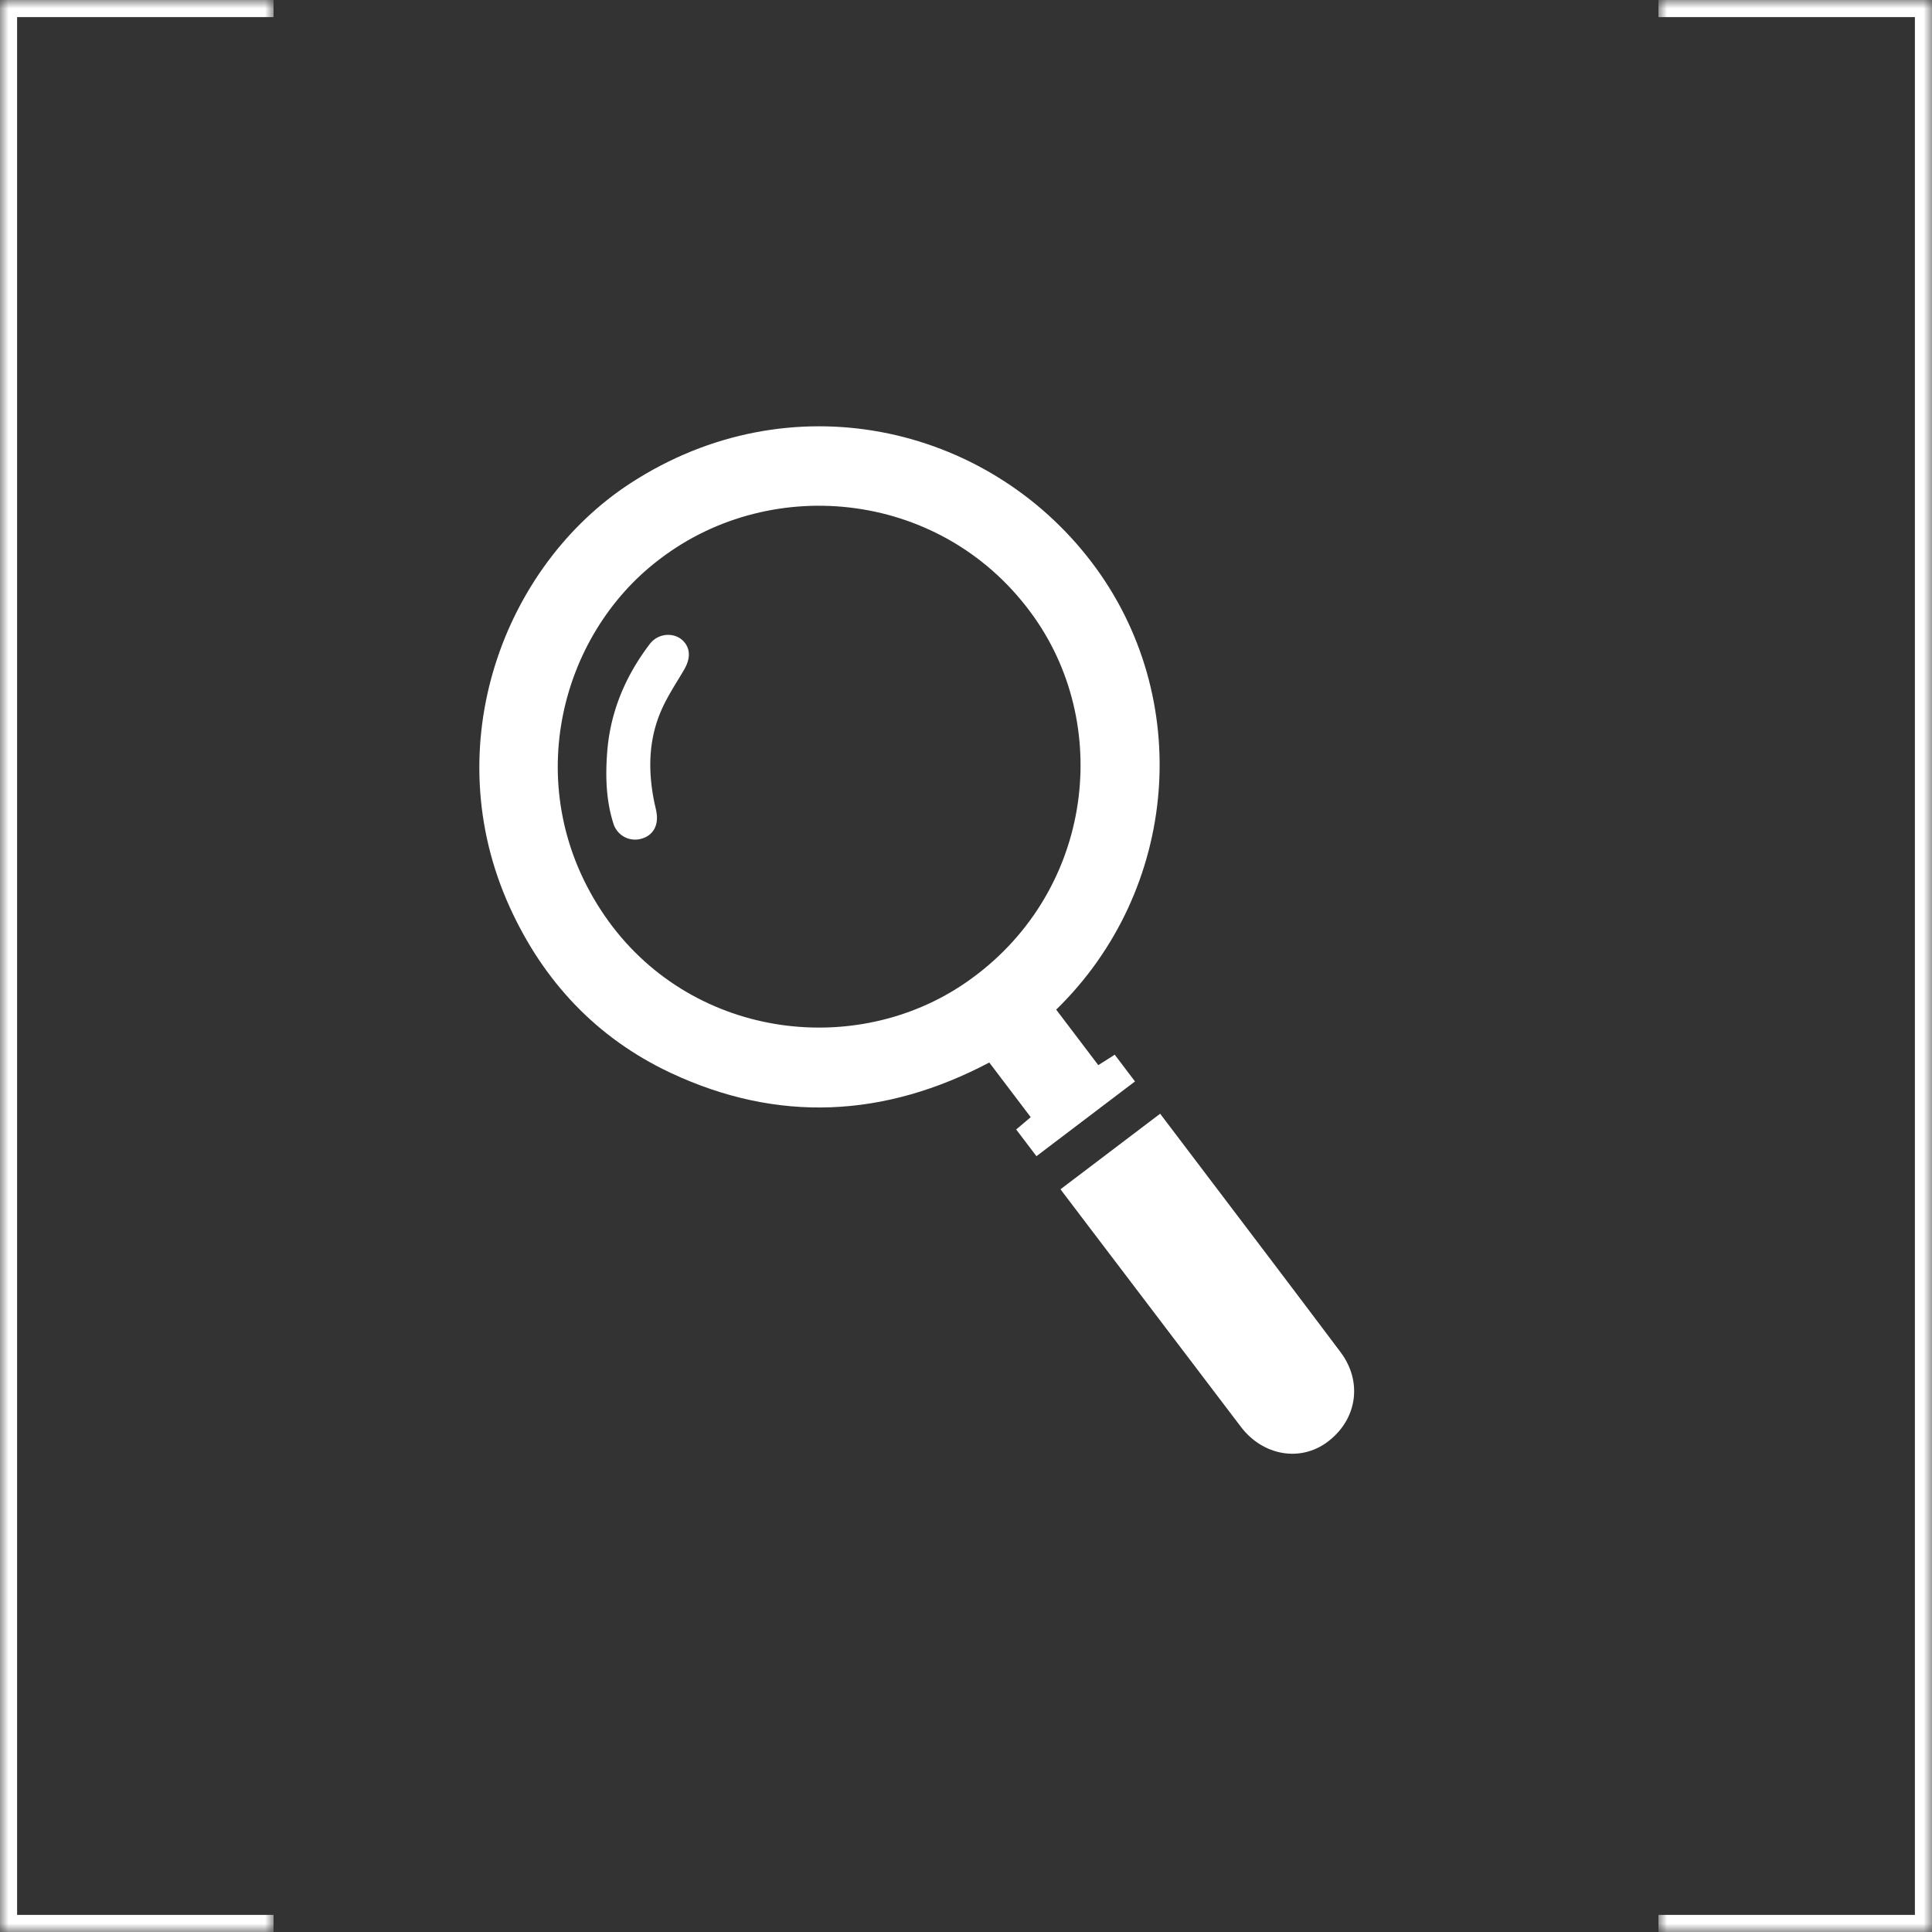 <svg width="113" height="113" viewBox="0 0 113 113" fill="none" xmlns="http://www.w3.org/2000/svg"><rect x="0" y="0" width="113" height="113" fill="#333333" stroke="none"/><g clip-path="url(#clip0_1135_13116)" fill="#fff"><path d="M61.775 59.051l2.462 3.247.962-.61 1.185 1.564-5.764 4.372-1.185-1.563.85-.72-2.423-3.196c-6.114 3.225-12.358 3.555-18.649.6-4.318-2.03-7.423-5.348-9.393-9.673-4.319-9.488-.343-20 7.056-24.81 9.293-6.044 20.803-3.471 26.962 4.607 6.026 7.906 5.13 19.174-2.061 26.182h-.002zM38.59 32.7c-5.928 4.471-8.227 13.569-3.231 20.849 4.913 7.16 14.6 8.44 21.157 3.902 7.296-5.05 8.617-14.761 3.973-21.348-5.213-7.395-15.285-8.463-21.898-3.404zm23.435 36.86l5.83-4.42 2.518 3.32c2.68 3.54 5.369 7.074 8.035 10.626 1.31 1.746.964 3.964-.775 5.257-1.585 1.179-3.767.802-5.052-.886-3.388-4.454-6.77-8.91-10.154-13.368l-.402-.53v.002z"/><path d="M40.06 37.602c.334.441.299.988-.07 1.608-.451.763-.948 1.51-1.304 2.319-.76 1.729-.791 3.541-.42 5.372.047.233.113.462.143.697.098.765-.27 1.317-.97 1.477a1.325 1.325 0 01-1.554-.883c-.44-1.365-.478-2.778-.372-4.19.178-2.364 1.065-4.462 2.495-6.339.52-.684 1.558-.709 2.051-.06v-.002z"/></g><mask id="a" fill="#fff"><path d="M0 0h16v113H0V0z"/></mask><path d="M0 0v-1h-1v1h1zm0 113h-1v1h1v-1zM0 0v1h16v-2H0v1zm16 113v-1H0v2h16v-1zm-16 0h1V0h-2v113h1z" fill="#fff" mask="url(#a)"/><mask id="b" fill="#fff"><path d="M97 0h16v113H97V0z"/></mask><path d="M113 0h1v-1h-1v1zm0 113v1h1v-1h-1zM97 0v1h16v-2H97v1zm16 0h-1v113h2V0h-1zm0 113v-1H97v2h16v-1z" fill="#fff" mask="url(#b)"/><defs><clipPath id="clip0_1135_13116"><path fill="#fff" transform="rotate(-37.172 70.963 -9.238)" d="M0 0h39.843v69.359H0z"/></clipPath></defs></svg>
